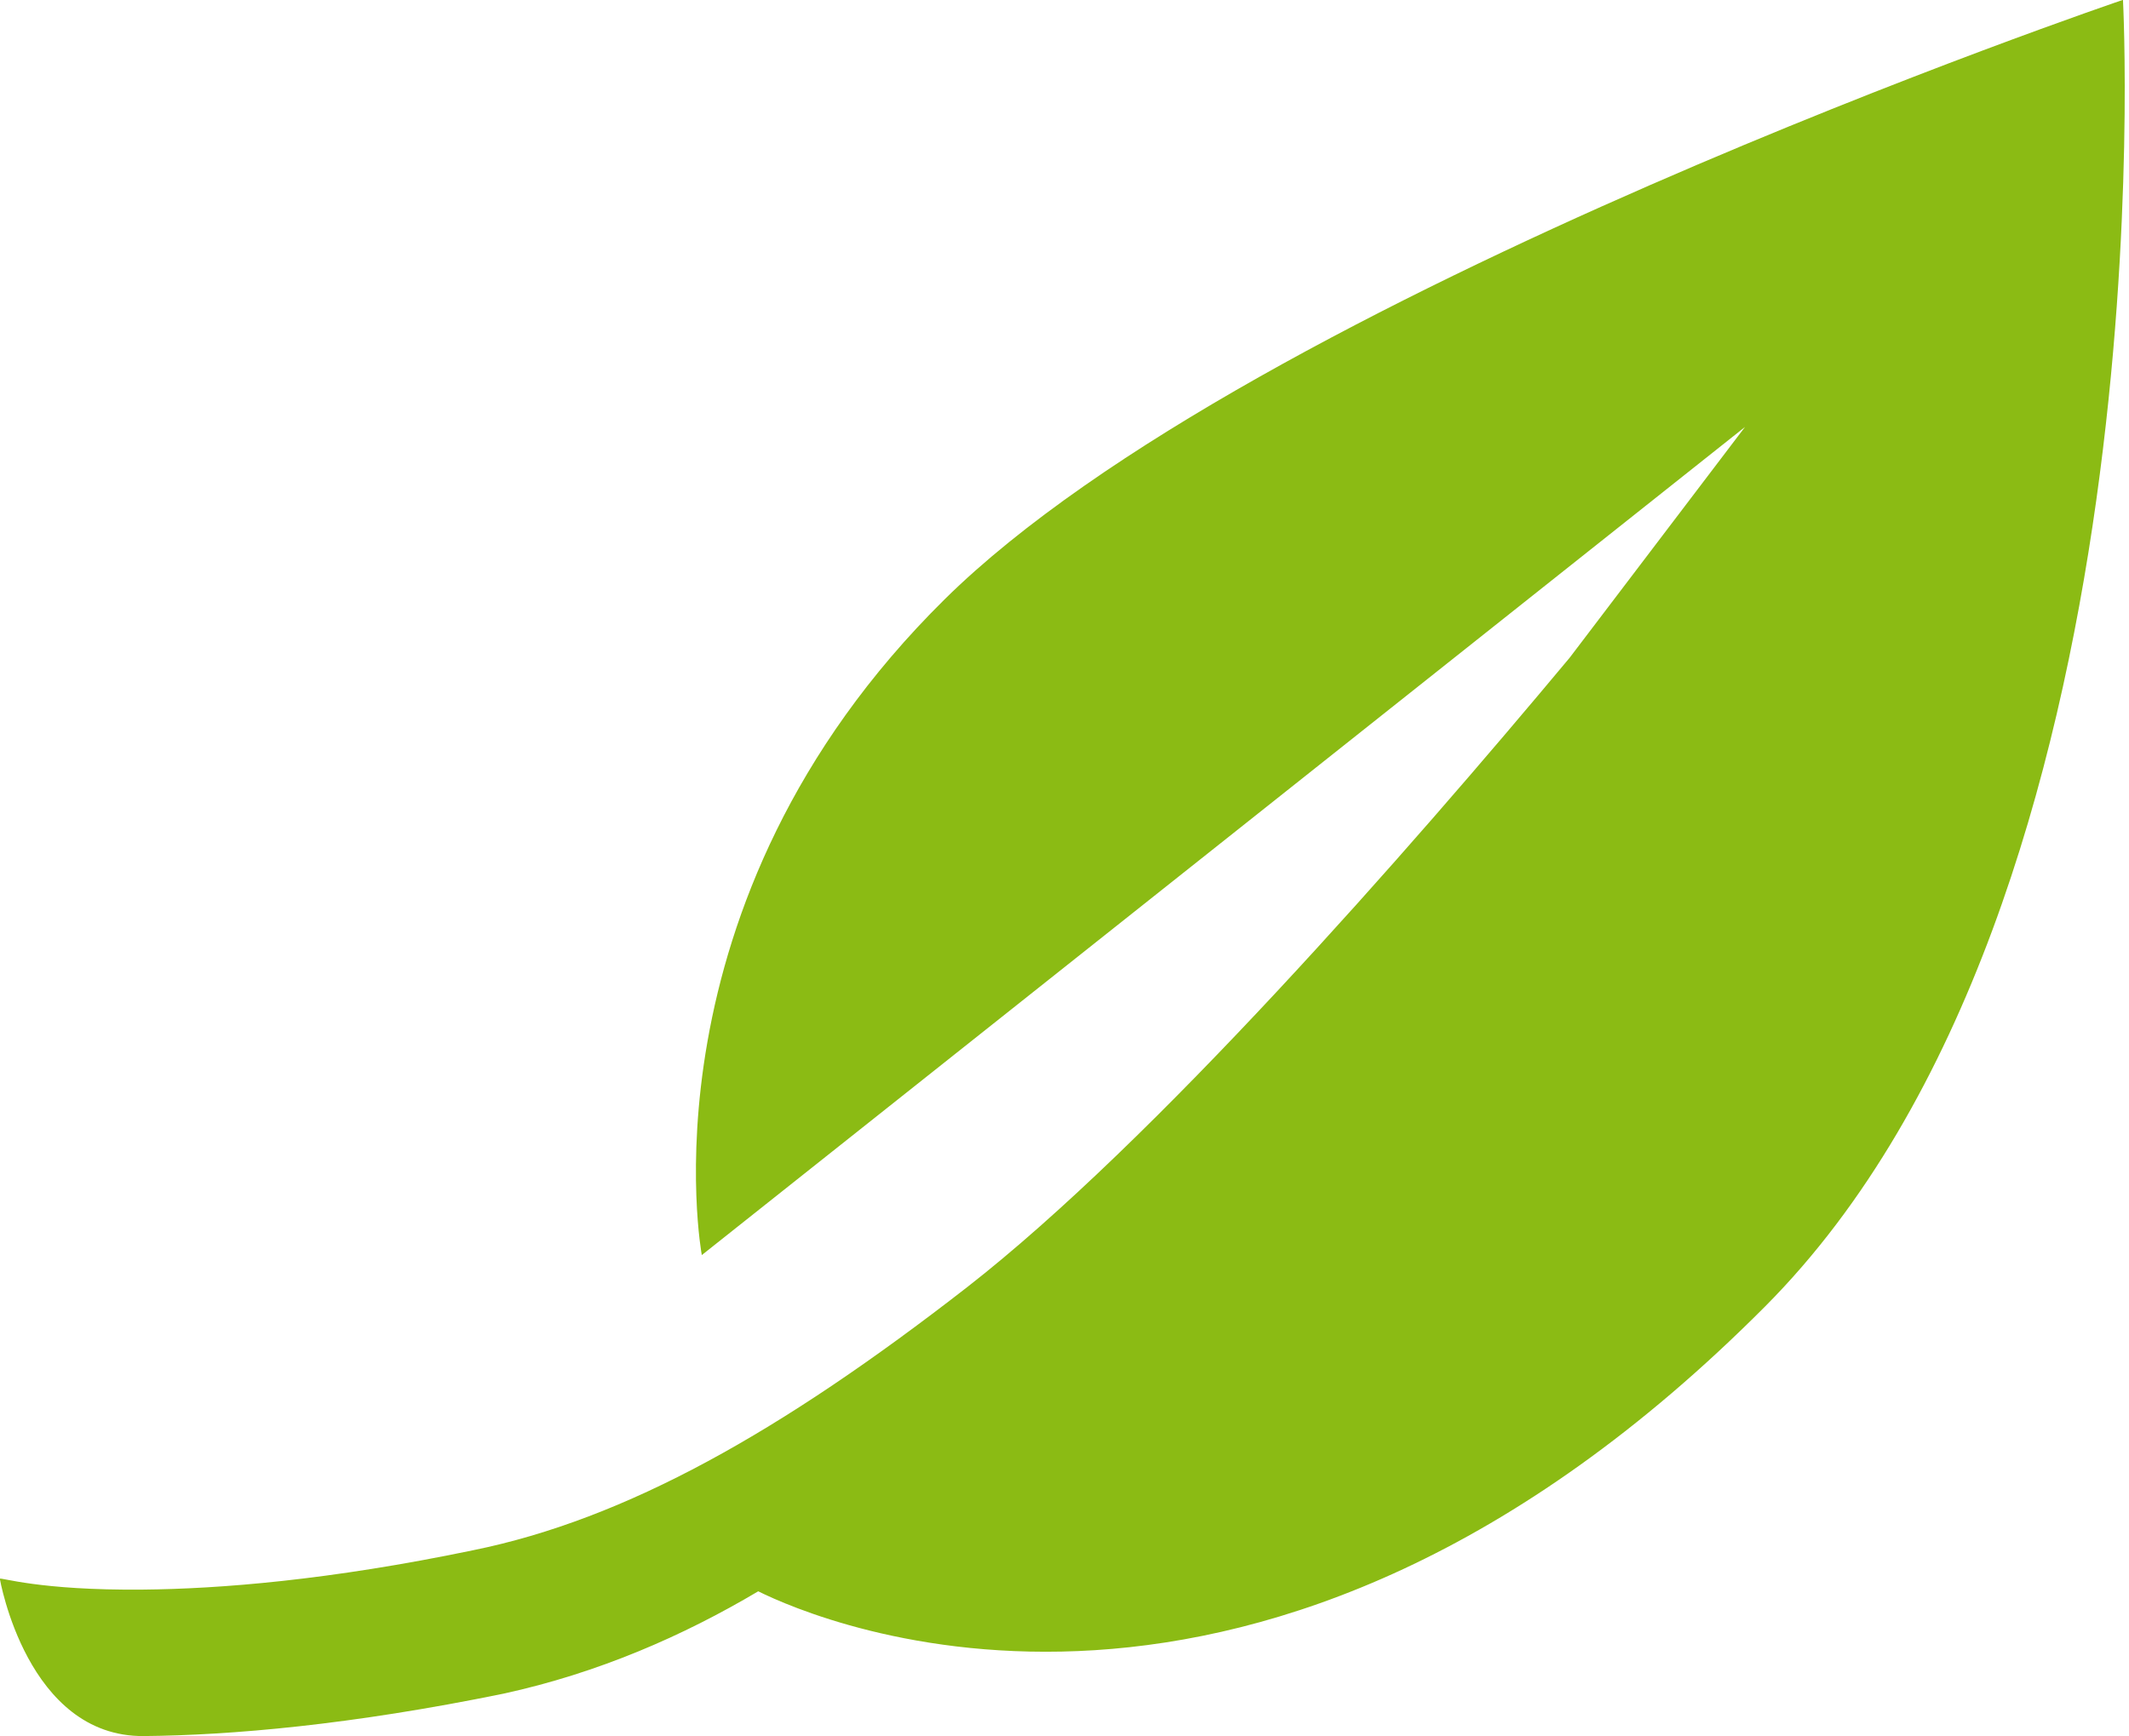 <?xml version="1.0" encoding="UTF-8" standalone="no"?>
<!DOCTYPE svg PUBLIC "-//W3C//DTD SVG 1.1//EN" "http://www.w3.org/Graphics/SVG/1.1/DTD/svg11.dtd">
<svg width="100%" height="100%" viewBox="0 0 418 341" version="1.1" xmlns="http://www.w3.org/2000/svg" xmlns:xlink="http://www.w3.org/1999/xlink" xml:space="preserve" xmlns:serif="http://www.serif.com/" style="fill-rule:evenodd;clip-rule:evenodd;stroke-linejoin:round;stroke-miterlimit:2;">
    <g transform="matrix(1,0,0,1,0.28,-37.981)">
        <g transform="matrix(4.167,0,0,4.167,416.537,394.123)">
            <g id="Ebene-1" serif:id="Ebene 1">
                <path d="M0,-85.474C0,-85.474 -40.965,-71.59 -55.519,-57.223C-70.062,-42.861 -66.961,-26.318 -66.961,-26.318L-17.808,-65.346L-26.071,-54.469C-33.768,-45.245 -45.667,-31.661 -54.465,-24.801C-63.241,-17.974 -70.543,-13.867 -77.743,-12.406C-84.511,-10.997 -89.68,-10.585 -93.315,-10.552C-98.202,-10.508 -100.018,-11.147 -100.036,-11.062C-100.036,-11.062 -98.752,-3.6 -93.252,-3.65C-89.148,-3.687 -83.505,-4.174 -76.306,-5.648C-71.842,-6.62 -67.834,-8.375 -64.303,-10.472C-61.474,-9.069 -40.643,0 -16.859,-23.899C2.266,-43.112 0,-85.474 0,-85.474" style="fill:rgb(139,187,20);fill-rule:nonzero;"/>
            </g>
        </g>
    </g>
</svg>
